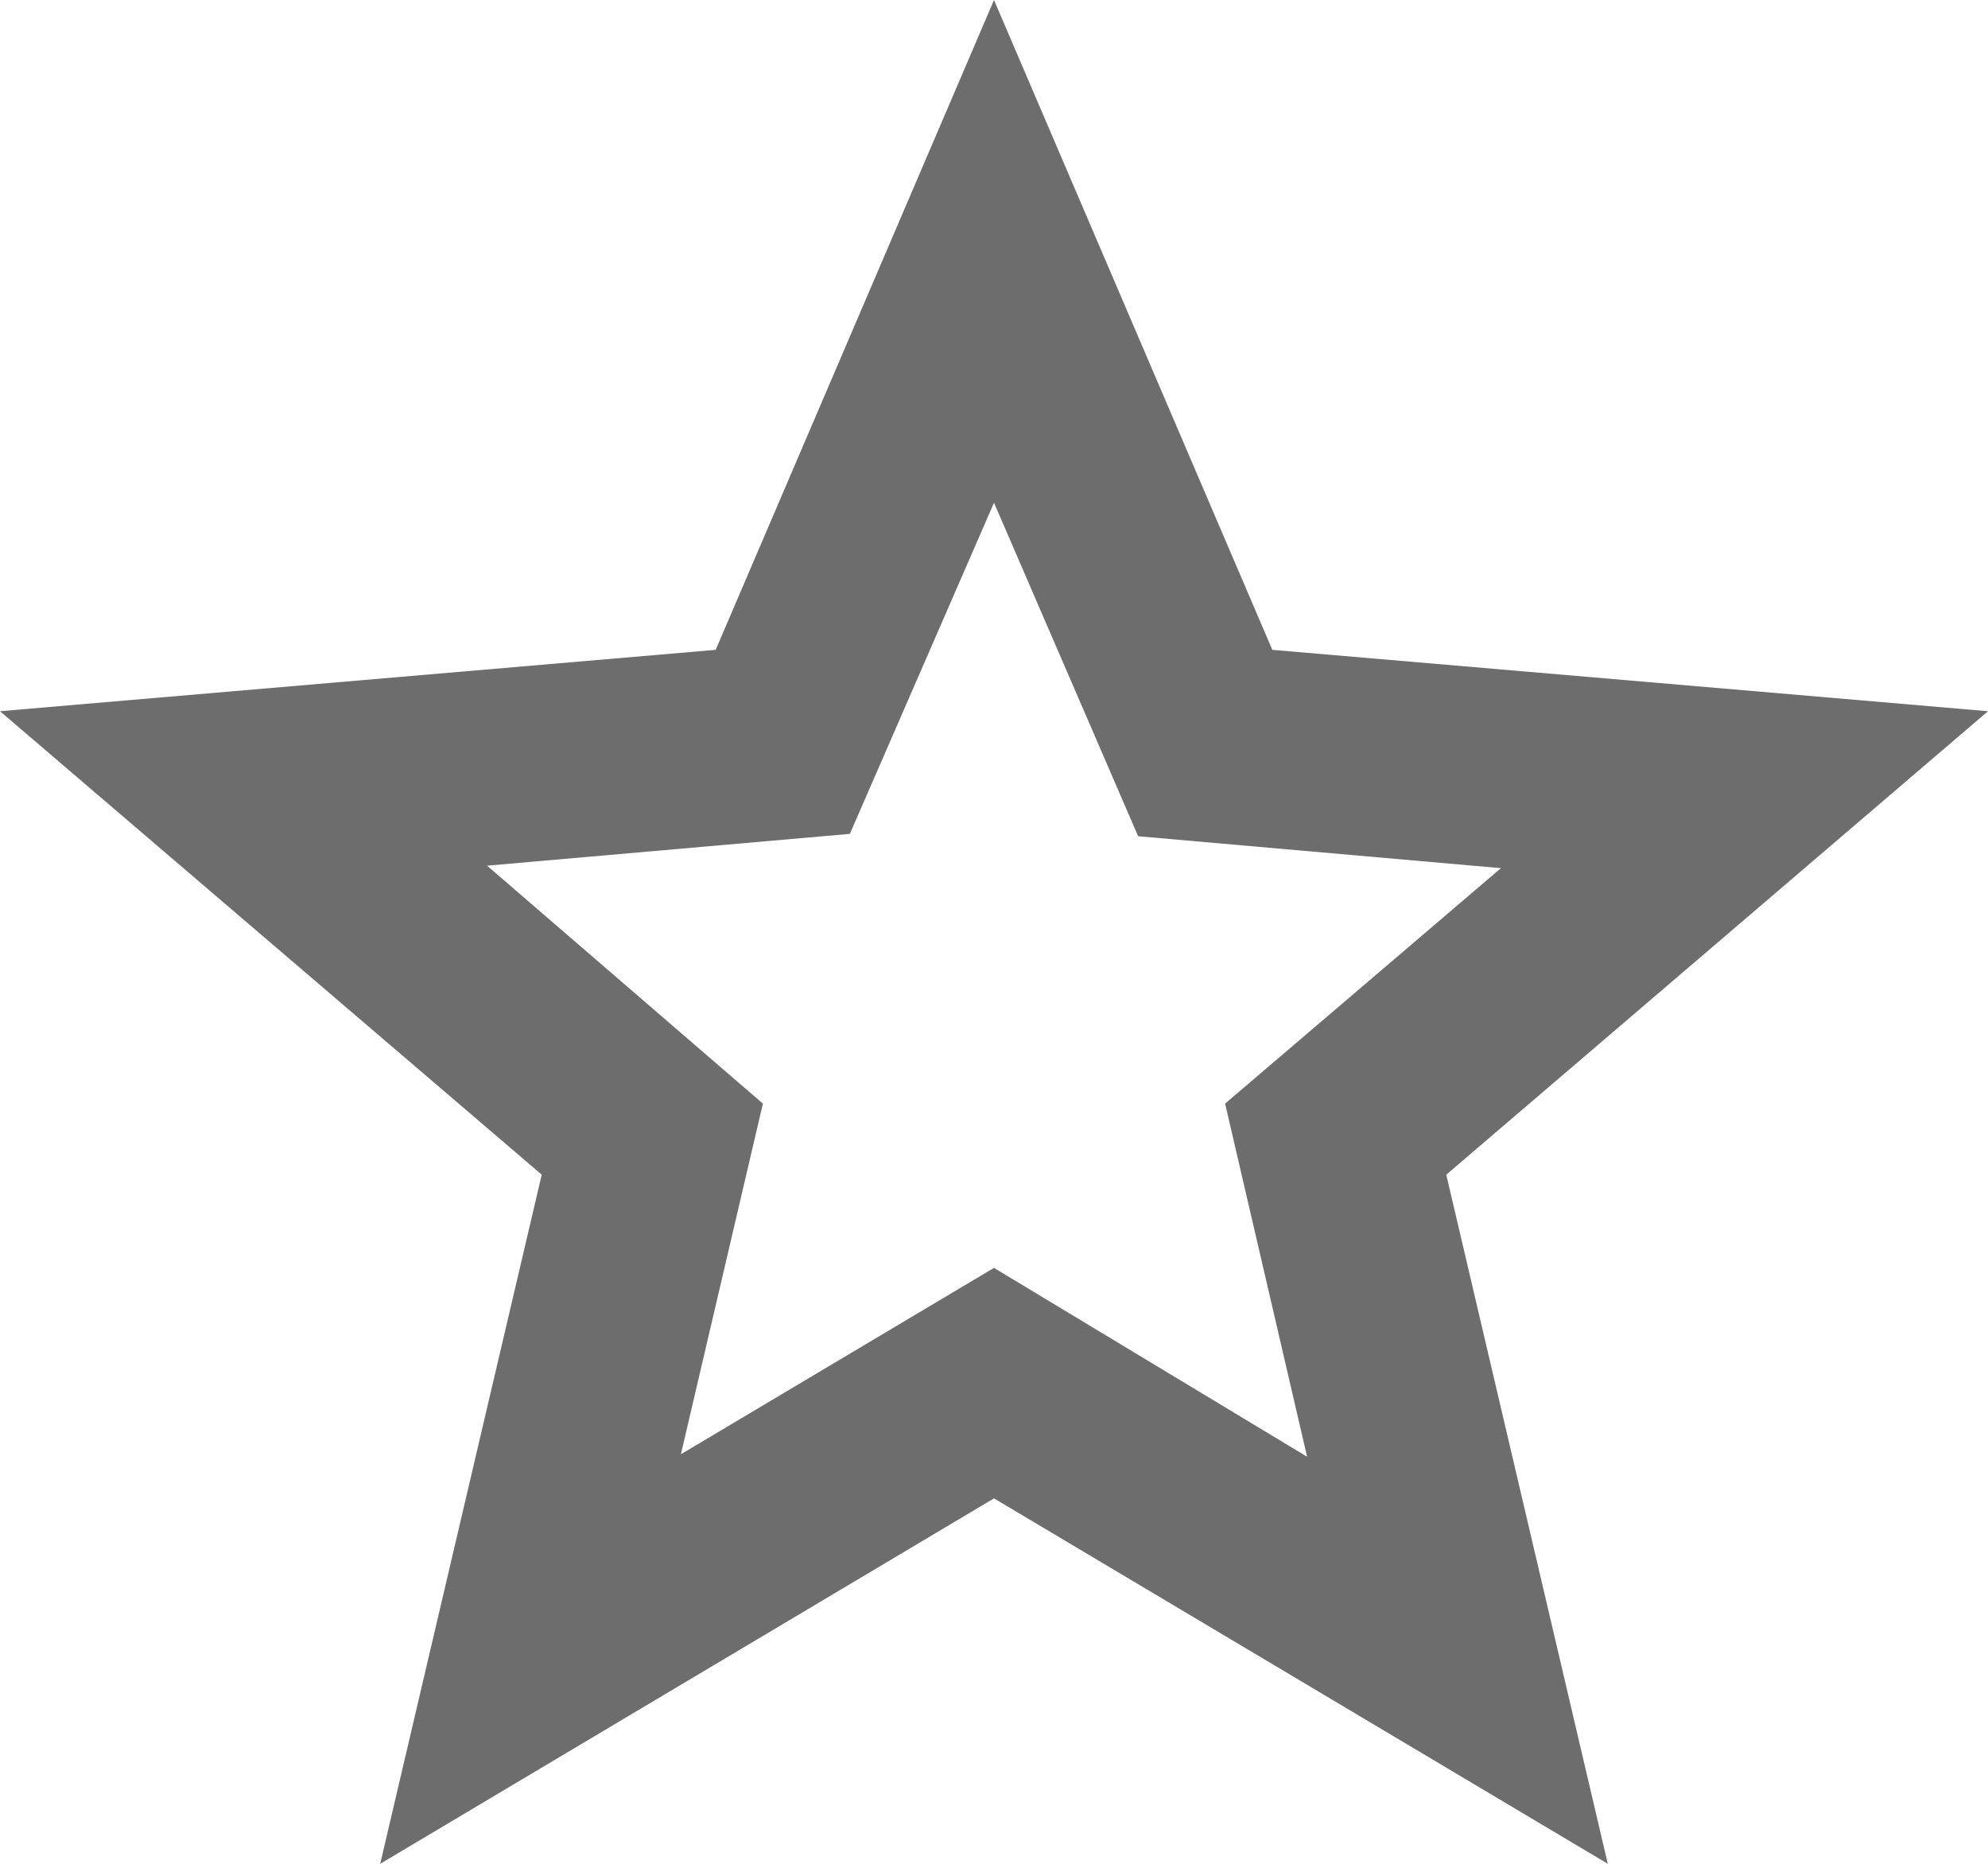 <svg width="16" height="15" viewBox="0 0 16 15" fill="none" xmlns="http://www.w3.org/2000/svg">
<path d="M5.48 11.704L8 10.204L10.52 11.724L9.86 8.882L12.08 6.987L9.16 6.73L8 4.046L6.84 6.711L3.92 6.967L6.14 8.882L5.48 11.704ZM3.06 15L4.36 9.454L0 5.724L5.76 5.23L8 0L10.24 5.23L16 5.724L11.64 9.454L12.94 15L8 12.059L3.06 15Z" fill="#6D6D6D"/>
</svg>
